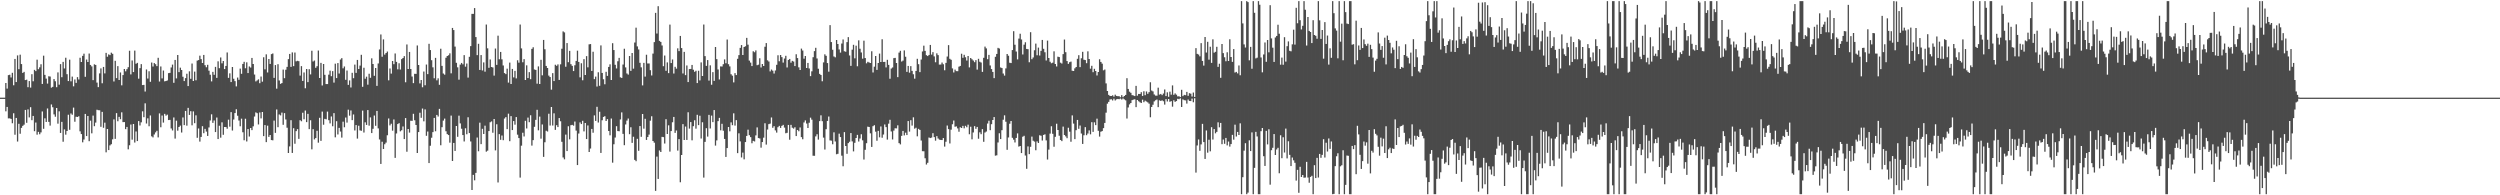 <?xml version="1.0" encoding="UTF-8"?>
<svg xmlns="http://www.w3.org/2000/svg" width="1920" height="150">
  <path d="M0 75.000h1v1.000H0zM1 75.000h1v1.000H1zM2 75.000h1v1.000H2zM3 75.000h1v1.000H3zM4 63.725h1v21.793H4zM5 68.038h1v14.108H5zM6 57.700h1v33.236H6zM7 57.403h1v33.478H7zM8 59.469h1v31.885H8zM9 55.915h1v38.740H9zM10 65.472h1v21.531H10zM11 45.285h1v58.186H11zM12 63.020h1v27.551H12zM13 42.525h1v66.153H13zM14 53.123h1v41.978H14zM15 41.978h1v60.753H15zM16 49.185h1v48.992H16zM17 56.015h1v40.655H17zM18 55.193h1v40.550H18zM19 61.514h1v22.898H19zM20 61.203h1v33.123H20zM21 66.994h1v17.000H21zM22 62.255h1v27.914H22zM23 67.299h1v15.013H23zM24 56.980h1v35.348H24zM25 62.431h1v26.589H25zM26 53.670h1v47.077H26zM27 54.629h1v39.497H27zM28 45.837h1v57.566H28zM29 53.144h1v48.143H29zM30 51.694h1v51.408H30zM31 49.374h1v52.301H31zM32 64.437h1v21.146H32zM33 42.732h1v56.211H33zM34 57.495h1v33.377H34zM35 60.382h1v33.289H35zM36 64.224h1v19.070H36zM37 58.576h1v35.016H37zM38 58.770h1v37.702H38zM39 67.324h1v12.902H39zM40 66.692h1v15.663H40zM41 60.741h1v27.098H41zM42 62.397h1v27.262H42zM43 66.989h1v15.960H43zM44 55.622h1v39.362H44zM45 65.032h1v20.495H45zM46 49.253h1v52.849H46zM47 59.310h1v34.293H47zM48 47.518h1v61.320H48zM49 52.600h1v46.770H49zM50 44.331h1v59.116H50zM51 57.001h1v43.584H51zM52 62.257h1v25.848H52zM53 45.832h1v53.871H53zM54 62.438h1v24.726H54zM55 58.826h1v29.306H55zM56 66.312h1v16.329H56zM57 61.048h1v32.430H57zM58 63.646h1v26.022H58zM59 59.231h1v30.644H59zM60 61.033h1v28.280H60zM61 44.362h1v56.518H61zM62 47.630h1v55.338H62zM63 42.908h1v66.422H63zM64 41.226h1v65.961H64zM65 58.981h1v28.503H65zM66 45.718h1v58.804H66zM67 47.623h1v41.486H67zM68 41.089h1v67.348H68zM69 49.875h1v42.818H69zM70 50.973h1v51.404H70zM71 61.549h1v27.221H71zM72 49.390h1v47.519H72zM73 49.848h1v44.317H73zM74 63.442h1v20.837H74zM75 66.894h1v17.749H75zM76 56.354h1v28.351H76zM77 52.537h1v44.832H77zM78 63.946h1v21.963H78zM79 51.399h1v46.728H79zM80 56.371h1v37.860H80zM81 40.585h1v76.392H81zM82 43.578h1v55.474H82zM83 41.771h1v73.459H83zM84 42.347h1v69.326H84zM85 40.456h1v70.267H85zM86 41.309h1v65.703H86zM87 62.589h1v29.127H87zM88 46.685h1v59.964H88zM89 60.027h1v26.843H89zM90 50.790h1v42.338H90zM91 61.443h1v28.326H91zM92 55.636h1v35.929H92zM93 65.543h1v20.713H93zM94 57.671h1v36.137H94zM95 52.976h1v40.788H95zM96 54.758h1v44.441H96zM97 53.122h1v44.343H97zM98 51.605h1v63.078H98zM99 38.947h1v72.602H99zM100 57.153h1v38.499H100zM101 46.415h1v60.844H101zM102 55.323h1v39.890H102zM103 38.872h1v70.591H103zM104 48.973h1v51.972H104zM105 48.292h1v60.067H105zM106 60.415h1v32.541H106zM107 52.318h1v44.041H107zM108 49.246h1v44.687H108zM109 65.319h1v20.205H109zM110 65.203h1v24.802H110zM111 70.271h1v9.093H111zM112 53.351h1v41.525H112zM113 60.330h1v30.562H113zM114 54.730h1v42.229H114zM115 62.832h1v25.833H115zM116 48.025h1v56.663H116zM117 51.073h1v54.434H117zM118 48.412h1v54.838H118zM119 49.286h1v52.414H119zM120 50.796h1v49.654H120zM121 44.372h1v61.146H121zM122 62.599h1v24.495H122zM123 51.050h1v46.671H123zM124 60.201h1v28.536H124zM125 54.167h1v39.995H125zM126 62.459h1v25.010H126zM127 62.196h1v26.662H127zM128 61.774h1v26.306H128zM129 56.182h1v36.026H129zM130 55.977h1v36.066H130zM131 51.796h1v46.883H131zM132 49.622h1v50.550H132zM133 63.591h1v26.624H133zM134 46.021h1v60.436H134zM135 60.211h1v32.447H135zM136 42.229h1v58.129H136zM137 55.422h1v42.091H137zM138 51.972h1v44.470H138zM139 53.741h1v48.030H139zM140 58.918h1v31.285H140zM141 62.270h1v33.809H141zM142 60.000h1v25.217H142zM143 56.642h1v39.884H143zM144 66.093h1v16.762H144zM145 54.779h1v33.471H145zM146 60.544h1v24.882H146zM147 48.813h1v47.448H147zM148 62.204h1v23.346H148zM149 54.983h1v39.615H149zM150 61.650h1v26.921H150zM151 46.550h1v59.288H151zM152 46.129h1v52.540H152zM153 42.762h1v65.984H153zM154 45.428h1v59.743H154zM155 48.392h1v48.532H155zM156 42.189h1v60.099H156zM157 50.082h1v48.881H157zM158 51.680h1v49.399H158zM159 49.756h1v54.646H159zM160 54.261h1v43.650H160zM161 57.383h1v35.134H161zM162 62.515h1v25.313H162zM163 55.199h1v39.158H163zM164 57.462h1v35.063H164zM165 51.376h1v50.029H165zM166 59.781h1v30.466H166zM167 47.127h1v59.695H167zM168 52.378h1v44.188H168zM169 44.116h1v61.626H169zM170 48.617h1v45.326H170zM171 46.848h1v56.689H171zM172 53.045h1v44.474H172zM173 50.644h1v46.928H173zM174 40.284h1v58.595H174zM175 59.782h1v32.123H175zM176 56.323h1v40.971H176zM177 63.009h1v23.112H177zM178 51.470h1v48.792H178zM179 60.469h1v31.338H179zM180 62.315h1v24.503H180zM181 66.351h1v17.567H181zM182 59.551h1v29.338H182zM183 61.302h1v31.290H183zM184 52.689h1v44.300H184zM185 56.678h1v34.448H185zM186 49.117h1v52.461H186zM187 47.487h1v60.234H187zM188 52.418h1v38.786H188zM189 47.894h1v60.728H189zM190 56.134h1v42.981H190zM191 51.056h1v53.783H191zM192 51.839h1v46.455H192zM193 44.496h1v55.446H193zM194 49.127h1v47.917H194zM195 57.232h1v32.263H195zM196 62.517h1v23.826H196zM197 61.759h1v25.186H197zM198 60.909h1v34.660H198zM199 63.884h1v22.510H199zM200 58.759h1v32.150H200zM201 62.745h1v23.287H201zM202 43.983h1v60.583H202zM203 53.223h1v42.818H203zM204 41.708h1v67.451H204zM205 55.642h1v40.863H205zM206 45.324h1v59.799H206zM207 49.122h1v54.551H207zM208 41.568h1v66.024H208zM209 41.067h1v66.724H209zM210 59.818h1v32.792H210zM211 49.989h1v52.065H211zM212 68.078h1v15.986H212zM213 49.280h1v48.396H213zM214 61.782h1v26.152H214zM215 64.432h1v24.196H215zM216 63.808h1v22.677H216zM217 53.431h1v42.419H217zM218 60.065h1v26.839H218zM219 53.549h1v38.203H219zM220 51.329h1v46.749H220zM221 45.411h1v72.069H221zM222 41.409h1v71.031H222zM223 51.358h1v40.943H223zM224 40.246h1v77.226H224zM225 50.808h1v47.653H225zM226 40.335h1v70.071H226zM227 47.116h1v53.577H227zM228 46.704h1v52.468H228zM229 46.998h1v59.669H229zM230 58.042h1v34.252H230zM231 50.791h1v42.336H231zM232 62.136h1v24.459H232zM233 55.648h1v35.924H233zM234 67.795h1v17.105H234zM235 52.975h1v40.831H235zM236 63.079h1v24.360H236zM237 53.121h1v46.074H237zM238 57.134h1v35.231H238zM239 38.947h1v75.740H239zM240 47.205h1v52.032H240zM241 46.487h1v60.596H241zM242 52.085h1v53.937H242zM243 50.824h1v49.631H243zM244 38.801h1v70.771H244zM245 59.880h1v30.567H245zM246 48.277h1v59.900H246zM247 65.661h1v20.048H247zM248 49.133h1v46.656H248zM249 57.423h1v33.850H249zM250 64.567h1v27.064H250zM251 64.545h1v21.168H251zM252 57.368h1v34.965H252zM253 54.272h1v40.492H253zM254 58.538h1v30.899H254zM255 54.654h1v42.301H255zM256 63.429h1v23.449H256zM257 48.889h1v56.587H257zM258 59.932h1v33.132H258zM259 48.418h1v54.827H259zM260 56.466h1v41.726H260zM261 45.711h1v55.308H261zM262 44.642h1v61.054H262zM263 52.473h1v40.951H263zM264 51.052h1v46.665H264zM265 61.312h1v28.975H265zM266 54.168h1v39.998H266zM267 65.200h1v19.044H267zM268 61.770h1v27.088H268zM269 67.193h1v17.653H269zM270 55.907h1v36.344H270zM271 60.040h1v27.849H271zM272 49.607h1v50.584H272zM273 55.970h1v40.068H273zM274 46.022h1v60.435H274zM275 52.985h1v43.595H275zM276 50.403h1v49.748H276zM277 42.090h1v58.340H277zM278 66.677h1v18.265H278zM279 52.008h1v49.765H279zM280 60.484h1v33.488H280zM281 58.875h1v37.086H281zM282 65.006h1v19.548H282zM283 56.641h1v39.886H283zM284 59.741h1v30.433H284zM285 44.812h1v57.387H285zM286 49.142h1v49.797H286zM287 58.231h1v30.508H287zM288 52.212h1v44.380H288zM289 65.932h1v19.244H289zM290 48.757h1v49.860H290zM291 38.009h1v69.091H291zM292 26.449h1v99.453H292zM293 43.583h1v65.286H293zM294 30.274h1v84.175H294zM295 41.957h1v68.816H295zM296 40.697h1v68.808H296zM297 39.594h1v64.283H297zM298 61.700h1v29.258H298zM299 52.581h1v43.741H299zM300 56.515h1v38.520H300zM301 46.841h1v53.513H301zM302 49.325h1v42.422H302zM303 41.040h1v80.212H303zM304 47.530h1v54.965H304zM305 53.247h1v42.018H305zM306 48.585h1v45.989H306zM307 53.384h1v47.494H307zM308 45.419h1v54.641H308zM309 44.543h1v52.565H309zM310 43.133h1v63.670H310zM311 63.197h1v27.479H311zM312 34.128h1v82.389H312zM313 53.012h1v46.080H313zM314 39.904h1v61.953H314zM315 52.998h1v39.705H315zM316 58.773h1v34.061H316zM317 63.827h1v23.591H317zM318 56.670h1v35.677H318zM319 56.736h1v39.257H319zM320 34.918h1v82.584H320zM321 49.917h1v51.500H321zM322 64.060h1v22.541H322zM323 61.448h1v29.005H323zM324 67.004h1v16.346H324zM325 54.958h1v38.240H325zM326 65.479h1v18.515H326zM327 49.568h1v54.728H327zM328 56.938h1v44.091H328zM329 33.647h1v91.610H329zM330 38.455h1v73.485H330zM331 46.245h1v59.531H331zM332 51.695h1v49.797H332zM333 60.086h1v30.469H333zM334 44.426h1v56.407H334zM335 61.715h1v26.547H335zM336 60.180h1v29.342H336zM337 65.128h1v18.477H337zM338 37.426h1v74.115H338zM339 50.607h1v47.083H339zM340 56.481h1v36.119H340zM341 57.328h1v33.749H341zM342 44.339h1v56.461H342zM343 43.027h1v59.998H343zM344 42.442h1v61.297H344zM345 40.957h1v68.596H345zM346 56.343h1v32.457H346zM347 21.439h1v102.215H347zM348 23.079h1v86.711H348zM349 35.776h1v80.135H349zM350 48.228h1v48.560H350zM351 51.712h1v53.341H351zM352 61.194h1v27.630H352zM353 49.607h1v45.167H353zM354 48.328h1v50.557H354zM355 49.409h1v54.302H355zM356 42.349h1v66.317H356zM357 51.203h1v47.281H357zM358 48.774h1v54.319H358zM359 59.603h1v30.441H359zM360 43.613h1v58.563H360zM361 35.419h1v73.239H361zM362 10.635h1v135.290H362zM363 10.658h1v123.622H363zM364 6.211h1v132.273H364zM365 28.472h1v104.271H365zM366 42.362h1v63.239H366zM367 33.658h1v82.518H367zM368 53.708h1v40.492H368zM369 42.283h1v68.415H369zM370 54.108h1v44.835H370zM371 47.904h1v55.008H371zM372 55.021h1v41.483H372zM373 18.866h1v97.600H373zM374 37.130h1v78.561H374zM375 52.064h1v48.612H375zM376 45.689h1v48.199H376zM377 51.478h1v41.758H377zM378 51.830h1v50.098H378zM379 58.067h1v33.325H379zM380 37.261h1v78.223H380zM381 49.837h1v45.606H381zM382 27.397h1v112.737H382zM383 45.503h1v57.501H383zM384 39.875h1v67.501H384zM385 45.577h1v58.517H385zM386 50.270h1v57.417H386zM387 56.124h1v34.898H387zM388 56.943h1v33.003H388zM389 52.760h1v46.423H389zM390 63.440h1v23.860H390zM391 48.100h1v60.337H391zM392 64.503h1v24.702H392zM393 52.954h1v46.927H393zM394 59.423h1v33.556H394zM395 54.439h1v41.292H395zM396 60.222h1v29.687H396zM397 46.275h1v57.126H397zM398 48.148h1v57.906H398zM399 18.862h1v117.558H399zM400 37.146h1v74.706H400zM401 47.819h1v54.111H401zM402 45.390h1v59.404H402zM403 61.440h1v31.331H403zM404 50.163h1v48.492H404zM405 59.934h1v30.360H405zM406 55.377h1v38.481H406zM407 60.829h1v27.702H407zM408 37.537h1v74.270H408zM409 36.293h1v71.345H409zM410 53.344h1v44.038H410zM411 53.705h1v38.334H411zM412 64.232h1v20.079H412zM413 51.000h1v49.073H413zM414 64.509h1v25.034H414zM415 45.910h1v60.612H415zM416 57.837h1v37.759H416zM417 30.656h1v89.841H417zM418 37.829h1v71.442H418zM419 50.617h1v49.778H419zM420 52.245h1v48.796H420zM421 58.058h1v29.283H421zM422 59.168h1v37.266H422zM423 68.856h1v13.343H423zM424 56.187h1v40.203H424zM425 62.265h1v24.776H425zM426 49.737h1v50.005H426zM427 50.525h1v45.627H427zM428 49.445h1v48.119H428zM429 61.389h1v29.289H429zM430 49.432h1v43.683H430zM431 37.419h1v71.466H431zM432 24.105h1v96.803H432zM433 24.871h1v97.515H433zM434 51.234h1v52.144H434zM435 33.069h1v82.958H435zM436 47.746h1v49.240H436zM437 39.061h1v67.922H437zM438 49.322h1v46.837H438zM439 50.602h1v45.302H439zM440 54.564h1v41.958H440zM441 50.128h1v43.186H441zM442 46.817h1v53.489H442zM443 38.924h1v87.870H443zM444 47.572h1v54.966H444zM445 59.396h1v34.618H445zM446 48.584h1v46.679H446zM447 61.665h1v31.099H447zM448 45.409h1v55.495H448zM449 57.619h1v36.827H449zM450 43.126h1v63.671H450zM451 51.704h1v44.670H451zM452 34.058h1v82.687H452zM453 33.854h1v80.198H453zM454 54.474h1v44.554H454zM455 39.741h1v62.221H455zM456 60.752h1v27.885H456zM457 58.842h1v34.041H457zM458 66.463h1v15.554H458zM459 55.494h1v38.612H459zM460 65.908h1v19.929H460zM461 34.861h1v82.603H461zM462 56.001h1v36.351H462zM463 60.876h1v28.936H463zM464 64.713h1v24.540H464zM465 55.142h1v37.788H465zM466 58.260h1v33.246H466zM467 51.384h1v49.242H467zM468 49.422h1v54.538H468zM469 61.425h1v29.583H469zM470 33.185h1v91.766H470zM471 38.474h1v72.341H471zM472 49.760h1v55.880H472zM473 52.586h1v44.321H473zM474 47.061h1v53.615H474zM475 44.432h1v56.399H475zM476 59.369h1v32.399H476zM477 59.846h1v26.494H477zM478 49.537h1v53.277H478zM479 37.428h1v74.107H479zM480 51.785h1v43.818H480zM481 56.397h1v36.244H481zM482 57.290h1v33.754H482zM483 43.026h1v60.046H483zM484 54.413h1v43.322H484zM485 40.727h1v69.000H485zM486 52.737h1v52.294H486zM487 32.688h1v90.079H487zM488 21.265h1v102.551H488zM489 35.659h1v70.920H489zM490 37.998h1v77.793H490zM491 48.243h1v48.584H491zM492 51.704h1v53.356H492zM493 65.573h1v21.979H493zM494 48.279h1v50.528H494zM495 58.847h1v32.414H495zM496 42.046h1v65.415H496zM497 48.718h1v56.524H497zM498 48.736h1v54.618H498zM499 53.936h1v38.760H499zM500 57.947h1v31.366H500zM501 41.174h1v67.130H501zM502 32.368h1v77.197H502zM503 9.864h1v136.747H503zM504 25.776h1v94.499H504zM505 4.753h1v132.646H505zM506 31.390h1v84.178H506zM507 32.189h1v84.543H507zM508 34.923h1v70.200H508zM509 50.830h1v54.473H509zM510 42.633h1v67.577H510zM511 54.389h1v37.179H511zM512 47.910h1v55.012H512zM513 56.143h1v40.092H513zM514 18.884h1v97.559H514zM515 48.426h1v52.248H515zM516 45.687h1v48.209H516zM517 56.480h1v33.331H517zM518 51.292h1v50.765H518zM519 52.727h1v47.447H519zM520 37.124h1v78.545H520zM521 39.289h1v67.558H521zM522 27.582h1v112.381H522zM523 36.938h1v82.120H523zM524 56.421h1v38.899H524zM525 39.812h1v67.694H525zM526 57.700h1v39.466H526zM527 50.293h1v57.174H527zM528 63.014h1v23.202H528zM529 53.060h1v45.729H529zM530 52.942h1v40.830H530zM531 49.877h1v57.884H531zM532 53.574h1v43.372H532zM533 55.140h1v37.228H533zM534 54.345h1v44.475H534zM535 63.817h1v24.337H535zM536 54.315h1v41.784H536zM537 61.763h1v27.132H537zM538 47.946h1v58.439H538zM539 58.370h1v35.512H539zM540 18.863h1v117.558H540zM541 43.123h1v65.852H541zM542 50.591h1v47.882H542zM543 46.110h1v58.820H543zM544 61.893h1v26.339H544zM545 50.153h1v48.521H545zM546 65.072h1v23.710H546zM547 55.383h1v38.429H547zM548 62.116h1v22.425H548zM549 36.095h1v75.712H549zM550 45.437h1v62.373H550zM551 53.337h1v39.682H551zM552 61.013h1v29.496H552zM553 50.990h1v49.101H553zM554 51.083h1v43.994H554zM555 49.303h1v51.092H555zM556 45.613h1v61.104H556zM557 48.580h1v71.961H557zM558 30.373h1v83.326H558zM559 49.330h1v48.220H559zM560 50.991h1v49.890H560zM561 57.027h1v36.957H561zM562 58.116h1v38.030H562zM563 63.276h1v23.769H563zM564 56.168h1v40.304H564zM565 57.652h1v34.609H565zM566 45.138h1v72.470H566zM567 42.345h1v60.062H567zM568 36.739h1v71.878H568zM569 34.604h1v86.307H569zM570 42.242h1v74.953H570zM571 36.085h1v86.276H571zM572 35.509h1v73.619H572zM573 29.079h1v75.339H573zM574 34.295h1v65.295H574zM575 46.554h1v57.263H575zM576 48.096h1v57.230H576zM577 50.731h1v59.297H577zM578 39.391h1v68.817H578zM579 40.152h1v68.507H579zM580 38.725h1v65.274H580zM581 50.049h1v47.818H581zM582 49.653h1v56.403H582zM583 44.770h1v61.595H583zM584 51.838h1v61.593H584zM585 49.160h1v59.951H585zM586 50.671h1v55.066H586zM587 35.906h1v58.751H587zM588 33.056h1v78.001H588zM589 46.314h1v53.170H589zM590 47.266h1v48.060H590zM591 54.821h1v40.085H591zM592 53.413h1v36.776H592zM593 54.271h1v43.888H593zM594 56.485h1v40.452H594zM595 54.129h1v46.015H595zM596 49.762h1v52.098H596zM597 42.469h1v55.236H597zM598 47.051h1v49.609H598zM599 42.256h1v55.983H599zM600 43.902h1v52.765H600zM601 48.059h1v47.853H601zM602 44.938h1v53.079H602zM603 42.864h1v59.473H603zM604 51.831h1v50.150H604zM605 46.005h1v49.935H605zM606 45.284h1v62.029H606zM607 48.126h1v47.796H607zM608 46.767h1v51.350H608zM609 47.263h1v51.523H609zM610 50.754h1v46.965H610zM611 41.666h1v62.843H611zM612 44.589h1v55.235H612zM613 51.717h1v49.077H613zM614 53.784h1v44.101H614zM615 37.333h1v68.005H615zM616 38.786h1v68.145H616zM617 45.041h1v49.006H617zM618 43.007h1v49.434H618zM619 52.249h1v42.648H619zM620 48.315h1v49.979H620zM621 52.598h1v41.674H621zM622 58.485h1v31.895H622zM623 54.786h1v37.111H623zM624 43.916h1v75.665H624zM625 39.277h1v80.359H625zM626 36.706h1v68.026H626zM627 44.921h1v58.185H627zM628 52.807h1v54.417H628zM629 56.740h1v36.274H629zM630 57.603h1v30.994H630zM631 62.398h1v30.704H631zM632 47.898h1v57.762H632zM633 41.723h1v73.100H633zM634 42.840h1v56.395H634zM635 48.433h1v44.432H635zM636 55.031h1v34.491H636zM637 19.311h1v88.498H637zM638 32.310h1v75.729H638zM639 38.193h1v72.624H639zM640 43.365h1v58.287H640zM641 44.009h1v64.625H641zM642 30.706h1v87.787H642zM643 33.812h1v84.283H643zM644 37.981h1v64.690H644zM645 40.375h1v64.884H645zM646 33.412h1v86.117H646zM647 30.318h1v97.365H647zM648 39.396h1v62.105H648zM649 39.736h1v72.402H649zM650 32.376h1v85.732H650zM651 28.505h1v81.416H651zM652 42.589h1v66.281H652zM653 50.604h1v51.571H653zM654 38.147h1v70.454H654zM655 34.391h1v81.897H655zM656 44.804h1v64.883H656zM657 35.050h1v70.920H657zM658 50.869h1v52.693H658zM659 30.974h1v77.710H659zM660 37.428h1v68.979H660zM661 40.311h1v62.801H661zM662 45.056h1v62.705H662zM663 31.248h1v91.297H663zM664 44.573h1v70.496H664zM665 48.634h1v61.343H665zM666 47.480h1v49.819H666zM667 47.988h1v49.540H667zM668 48.385h1v53.998H668zM669 39.359h1v73.496H669zM670 55.672h1v41.265H670zM671 51.182h1v44.964H671zM672 43.002h1v58.136H672zM673 53.681h1v54.408H673zM674 48.365h1v52.145H674zM675 41.178h1v64.290H675zM676 47.633h1v49.502H676zM677 30.139h1v75.644H677zM678 47.541h1v55.769H678zM679 47.533h1v48.051H679zM680 51.750h1v45.884H680zM681 45.916h1v61.320H681zM682 49.832h1v45.143H682zM683 60.465h1v31.540H683zM684 52.616h1v48.358H684zM685 51.828h1v55.263H685zM686 44.624h1v55.663H686zM687 44.438h1v54.069H687zM688 48.381h1v50.237H688zM689 59.239h1v37.029H689zM690 40.381h1v69.564H690zM691 39.024h1v71.851H691zM692 47.266h1v57.074H692zM693 46.552h1v53.983H693zM694 38.711h1v65.252H694zM695 43.563h1v58.330H695zM696 55.203h1v48.508H696zM697 50.628h1v42.365H697zM698 55.789h1v45.264H698zM699 50.815h1v41.515H699zM700 54.418h1v42.057H700zM701 57.056h1v33.036H701zM702 60.404h1v38.389H702zM703 54.489h1v43.615H703zM704 45.182h1v59.509H704zM705 49.315h1v49.648H705zM706 55.386h1v44.411H706zM707 45.737h1v62.179H707zM708 39.537h1v76.588H708zM709 35.084h1v81.076H709zM710 39.057h1v82.496H710zM711 42.375h1v83.982H711zM712 43.081h1v81.969H712zM713 42.187h1v63.419H713zM714 34.506h1v71.554H714zM715 41.909h1v63.761H715zM716 40.063h1v62.246H716zM717 43.331h1v61.999H717zM718 47.822h1v60.223H718zM719 40.942h1v63.631H719zM720 42.327h1v64.076H720zM721 49.593h1v57.667H721zM722 49.549h1v57.921H722zM723 48.028h1v59.562H723zM724 49.335h1v56.694H724zM725 53.968h1v58.624H725zM726 48.291h1v60.583H726zM727 43.407h1v53.022H727zM728 34.659h1v64.524H728zM729 45.151h1v65.041H729zM730 45.951h1v53.610H730zM731 52.509h1v42.912H731zM732 55.658h1v36.897H732zM733 53.443h1v43.907H733zM734 54.650h1v42.425H734zM735 54.698h1v43.887H735zM736 51.204h1v49.949H736zM737 50.635h1v47.089H737zM738 41.263h1v57.065H738zM739 44.366h1v52.313H739zM740 42.112h1v56.454H740zM741 44.005h1v52.604H741zM742 46.510h1v51.215H742zM743 42.997h1v52.757H743zM744 51.770h1v51.335H744zM745 44.556h1v52.760H745zM746 45.515h1v61.513H746zM747 46.493h1v55.233H747zM748 47.785h1v49.075H748zM749 46.162h1v52.772H749zM750 53.435h1v44.035H750zM751 45.136h1v61.425H751zM752 47.413h1v54.211H752zM753 48.015h1v55.026H753zM754 55.211h1v43.985H754zM755 44.411h1v64.473H755zM756 35.786h1v66.016H756zM757 37.185h1v63.849H757zM758 45.470h1v49.391H758zM759 42.146h1v50.601H759zM760 50.299h1v49.704H760zM761 53.062h1v42.302H761zM762 55.262h1v36.899H762zM763 59.999h1v29.918H763zM764 43.642h1v75.890H764zM765 41.438h1v77.875H765zM766 36.740h1v72.664H766zM767 37.272h1v65.096H767zM768 51.800h1v55.009H768zM769 52.289h1v47.723H769zM770 56.495h1v35.481H770zM771 58.055h1v30.517H771zM772 52.513h1v40.961H772zM773 41.487h1v73.567H773zM774 42.782h1v62.801H774zM775 48.185h1v46.844H775zM776 48.448h1v44.466H776zM777 38.438h1v67.389H777zM778 23.957h1v83.297H778zM779 34.334h1v75.063H779zM780 39.589h1v66.332H780zM781 45.599h1v56.848H781zM782 29.624h1v82.975H782zM783 25.913h1v86.195H783zM784 30.301h1v87.253H784zM785 41.815h1v63.179H785zM786 34.325h1v69.958H786zM787 32.458h1v86.983H787zM788 37.565h1v92.086H788zM789 37.806h1v74.633H789zM790 47.841h1v70.515H790zM791 24.707h1v88.030H791zM792 45.441h1v59.478H792zM793 44.127h1v63.981H793zM794 38.596h1v70.158H794zM795 33.479h1v81.932H795zM796 42.425h1v66.190H796zM797 36.547h1v73.299H797zM798 42.646h1v61.223H798zM799 39.061h1v65.176H799zM800 30.653h1v77.252H800zM801 37.459h1v66.157H801zM802 40.154h1v63.026H802zM803 46.444h1v61.394H803zM804 31.205h1v91.316H804zM805 44.557h1v70.350H805zM806 47.426h1v55.179H806zM807 48.568h1v48.414H807zM808 48.109h1v54.664H808zM809 39.424h1v73.273H809zM810 49.155h1v55.889H810zM811 51.066h1v43.946H811zM812 43.513h1v56.349H812zM813 43.850h1v60.372H813zM814 48.112h1v59.404H814zM815 48.769h1v59.612H815zM816 41.592h1v55.635H816zM817 30.337h1v73.368H817zM818 40.108h1v64.630H818zM819 46.905h1v59.238H819zM820 49.037h1v49.046H820zM821 47.772h1v53.349H821zM822 47.330h1v61.531H822zM823 54.317h1v34.301H823zM824 54.525h1v40.422H824zM825 52.490h1v54.356H825zM826 51.431h1v48.556H826zM827 45.182h1v46.912H827zM828 42.398h1v56.511H828zM829 51.554h1v44.877H829zM830 44.771h1v57.780H830zM831 39.769h1v70.752H831zM832 45.879h1v58.007H832zM833 46.107h1v51.533H833zM834 48.512h1v55.301H834zM835 39.405h1v63.173H835zM836 45.294h1v54.855H836zM837 52.743h1v50.416H837zM838 50.540h1v43.290H838zM839 55.470h1v45.787H839zM840 52.840h1v41.096H840zM841 54.553h1v41.554H841zM842 57.974h1v33.182H842zM843 55.296h1v45.174H843zM844 45.534h1v59.375H844zM845 47.544h1v53.642H845zM846 48.886h1v51.766H846zM847 53.997h1v44.416H847zM848 53.424h1v40.994H848zM849 64.036h1v22.505H849zM850 69.863h1v9.728H850zM851 72.837h1v5.388H851zM852 73.696h1v2.713H852zM853 73.735h1v2.477H853zM854 73.224h1v3.945H854zM855 74.217h1v1.551H855zM856 72.723h1v4.409H856zM857 73.698h1v2.601H857zM858 73.906h1v2.080H858zM859 73.896h1v2.301H859zM860 74.675h1v1.000H860zM861 73.076h1v3.357H861zM862 74.638h1v1.000H862zM863 73.706h1v2.646H863zM864 72.915h1v4.159H864zM865 60.071h1v30.940H865zM866 68.289h1v14.257H866zM867 70.379h1v9.788H867zM868 71.294h1v7.793H868zM869 73.059h1v3.818H869zM870 73.331h1v3.167H870zM871 73.775h1v2.465H871zM872 65.946h1v16.327H872zM873 73.471h1v3.312H873zM874 72.155h1v5.602H874zM875 72.169h1v6.395H875zM876 70.800h1v8.316H876zM877 73.662h1v2.897H877zM878 70.077h1v8.417H878zM879 73.107h1v4.205H879zM880 70.222h1v7.733H880zM881 72.035h1v6.600H881zM882 70.767h1v8.864H882zM883 63.167h1v26.879H883zM884 69.505h1v12.691H884zM885 70.180h1v10.253H885zM886 72.552h1v5.321H886zM887 73.403h1v3.583H887zM888 73.486h1v2.950H888zM889 67.319h1v14.944H889zM890 72.670h1v4.410H890zM891 72.137h1v5.374H891zM892 73.049h1v4.022H892zM893 71.845h1v5.939H893zM894 68.721h1v11.605H894zM895 73.785h1v2.347H895zM896 70.890h1v7.053H896zM897 74.353h1v1.665H897zM898 70.404h1v7.800H898zM899 72.688h1v4.968H899zM900 65.567h1v16.376H900zM901 72.788h1v4.224H901zM902 71.723h1v6.535H902zM903 72.693h1v4.926H903zM904 74.034h1v1.833H904zM905 73.931h1v2.260H905zM906 74.522h1v1.010H906zM907 68.943h1v13.209H907zM908 73.807h1v2.540H908zM909 72.879h1v4.090H909zM910 73.102h1v3.994H910zM911 70.532h1v9.053H911zM912 73.564h1v2.863H912zM913 71.554h1v5.941H913zM914 71.931h1v5.702H914zM915 74.143h1v1.593H915zM916 71.067h1v7.463H916zM917 74.447h1v1.000H917zM918 36.977h1v95.589H918zM919 41.361h1v70.335H919zM920 41.905h1v65.211H920zM921 43.272h1v72.541H921zM922 33.128h1v77.760H922zM923 46.780h1v48.330H923zM924 50.392h1v58.738H924zM925 28.395h1v93.671H925zM926 40.347h1v59.858H926zM927 32.094h1v85.167H927zM928 45.840h1v61.486H928zM929 35.885h1v80.347H929zM930 48.303h1v49.378H930zM931 30.206h1v76.971H931zM932 40.425h1v58.697H932zM933 39.792h1v62.603H933zM934 35.925h1v65.324H934zM935 51.375h1v42.556H935zM936 48.970h1v48.847H936zM937 59.762h1v34.651H937zM938 33.771h1v76.995H938zM939 40.804h1v66.368H939zM940 43.958h1v66.504H940zM941 47.055h1v58.880H941zM942 40.130h1v71.557H942zM943 46.834h1v61.848H943zM944 30.177h1v82.389H944zM945 43.776h1v66.846H945zM946 47.517h1v56.078H946zM947 37.692h1v69.580H947zM948 55.682h1v40.052H948zM949 55.198h1v49.679H949zM950 56.386h1v44.917H950zM951 50.283h1v53.420H951zM952 57.796h1v36.930H952zM953 0.863h1v148.275H953zM954 17.967h1v118.143H954zM955 34.113h1v81.590H955zM956 36.512h1v73.462H956zM957 0.863h1v148.275H957zM958 1.637h1v146.291H958zM959 46.333h1v61.449H959zM960 35.992h1v80.012H960zM961 52.763h1v48.925H961zM962 0.863h1v148.275H962zM963 9.806h1v119.112H963zM964 44.838h1v56.454H964zM965 44.270h1v60.546H965zM966 0.863h1v148.275H966zM967 3.638h1v145.500H967zM968 44.118h1v56.651H968zM969 55.562h1v42.748H969zM970 41.806h1v78.181H970zM971 32.616h1v94.797H971zM972 47.476h1v53.042H972zM973 30.696h1v80.202H973zM974 40.177h1v59.078H974zM975 3.985h1v137.838H975zM976 29.494h1v85.865H976zM977 36.602h1v76.891H977zM978 47.589h1v55.355H978zM979 28.769h1v90.293H979zM980 27.614h1v87.160H980zM981 18.974h1v94.538H981zM982 25.883h1v107.191H982zM983 49.671h1v54.232H983zM984 44.238h1v77.270H984zM985 49.715h1v55.707H985zM986 28.578h1v88.557H986zM987 47.318h1v51.464H987zM988 35.479h1v86.179H988zM989 31.769h1v76.722H989zM990 39.030h1v79.900H990zM991 39.417h1v88.116H991zM992 34.024h1v86.976H992zM993 22.780h1v100.349H993zM994 34.237h1v90.809H994zM995 5.997h1v132.691H995zM996 17.851h1v112.600H996zM997 0.863h1v147.195H997zM998 15.523h1v112.587H998zM999 22.624h1v113.337H999zM1000 19.795h1v114.586H1000zM1001 0.863h1v135.653H1001zM1002 7.477h1v128.883H1002zM1003 34.949h1v89.385H1003zM1004 13.052h1v123.287H1004zM1005 23.758h1v116.581H1005zM1006 24.560h1v111.328H1006zM1007 33.094h1v101.920H1007zM1008 15.517h1v133.620H1008zM1009 26.879h1v99.991H1009zM1010 27.486h1v109.258H1010zM1011 29.748h1v91.495H1011zM1012 0.863h1v135.497H1012zM1013 15.590h1v102.625H1013zM1014 29.831h1v91.350H1014zM1015 23.039h1v95.887H1015zM1016 45.032h1v61.883H1016zM1017 16.981h1v103.981H1017zM1018 33.719h1v75.918H1018zM1019 27.304h1v89.048H1019zM1020 49.606h1v56.729H1020zM1021 37.095h1v77.224H1021zM1022 44.379h1v64.272H1022zM1023 0.863h1v148.275H1023zM1024 10.115h1v138.779H1024zM1025 21.795h1v105.774H1025zM1026 23.510h1v96.526H1026zM1027 44.823h1v72.869H1027zM1028 0.863h1v148.275H1028zM1029 32.019h1v95.739H1029zM1030 18.179h1v108.758H1030zM1031 46.282h1v69.141H1031zM1032 0.863h1v148.275H1032zM1033 9.318h1v132.677H1033zM1034 18.084h1v101.371H1034zM1035 18.462h1v101.218H1035zM1036 0.863h1v148.275H1036zM1037 0.863h1v148.275H1037zM1038 34.303h1v77.787H1038zM1039 33.967h1v80.580H1039zM1040 49.420h1v62.068H1040zM1041 15.858h1v117.905H1041zM1042 46.242h1v50.376H1042zM1043 34.939h1v68.255H1043zM1044 38.320h1v80.544H1044zM1045 21.439h1v108.312H1045zM1046 36.910h1v86.851H1046zM1047 30.331h1v78.370H1047zM1048 33.955h1v77.910H1048zM1049 35.150h1v74.153H1049zM1050 33.553h1v92.126H1050zM1051 43.660h1v56.206H1051zM1052 34.403h1v98.750H1052zM1053 37.751h1v78.055H1053zM1054 44.227h1v72.991H1054zM1055 55.078h1v44.163H1055zM1056 46.523h1v56.253H1056zM1057 45.134h1v58.877H1057zM1058 24.858h1v87.894H1058zM1059 33.438h1v86.110H1059zM1060 38.313h1v67.423H1060zM1061 35.404h1v77.012H1061zM1062 44.338h1v62.151H1062zM1063 28.921h1v88.576H1063zM1064 49.471h1v47.480H1064zM1065 27.352h1v94.058H1065zM1066 30.706h1v83.962H1066zM1067 32.853h1v80.601H1067zM1068 40.949h1v76.630H1068zM1069 36.474h1v77.546H1069zM1070 38.176h1v76.231H1070zM1071 52.350h1v39.324H1071zM1072 31.352h1v79.982H1072zM1073 45.415h1v52.887H1073zM1074 35.524h1v69.726H1074zM1075 52.920h1v44.130H1075zM1076 51.410h1v45.316H1076zM1077 52.051h1v43.814H1077zM1078 42.265h1v59.751H1078zM1079 33.981h1v77.044H1079zM1080 43.221h1v65.454H1080zM1081 44.392h1v66.079H1081zM1082 48.766h1v57.507H1082zM1083 40.392h1v70.688H1083zM1084 58.509h1v36.992H1084zM1085 30.117h1v82.406H1085zM1086 51.386h1v52.855H1086zM1087 37.751h1v69.539H1087zM1088 44.017h1v60.352H1088zM1089 54.806h1v50.431H1089zM1090 55.681h1v43.817H1090zM1091 53.117h1v48.102H1091zM1092 49.861h1v54.466H1092zM1093 42.669h1v63.561H1093zM1094 31.653h1v91.680H1094zM1095 16.205h1v120.059H1095zM1096 0.863h1v148.275H1096zM1097 11.708h1v128.098H1097zM1098 22.099h1v96.004H1098zM1099 32.184h1v83.076H1099zM1100 8.692h1v114.777H1100zM1101 0.863h1v148.275H1101zM1102 13.405h1v135.733H1102zM1103 0.863h1v136.518H1103zM1104 25.081h1v95.871H1104zM1105 23.221h1v113.986H1105zM1106 38.046h1v94.273H1106zM1107 14.071h1v107.898H1107zM1108 29.524h1v86.036H1108zM1109 35.317h1v90.382H1109zM1110 40.812h1v83.845H1110zM1111 34.465h1v78.106H1111zM1112 31.651h1v95.148H1112zM1113 30.206h1v83.240H1113zM1114 39.720h1v67.782H1114zM1115 30.942h1v75.833H1115zM1116 5.806h1v112.849H1116zM1117 39.913h1v69.712H1117zM1118 31.053h1v102.481H1118zM1119 36.841h1v80.999H1119zM1120 20.645h1v102.235H1120zM1121 30.153h1v82.093H1121zM1122 12.669h1v126.965H1122zM1123 33.764h1v85.742H1123zM1124 31.610h1v86.059H1124zM1125 33.384h1v92.966H1125zM1126 29.502h1v76.059H1126zM1127 27.863h1v85.903H1127zM1128 41.730h1v65.509H1128zM1129 23.777h1v99.413H1129zM1130 24.757h1v98.915H1130zM1131 27.930h1v99.210H1131zM1132 36.165h1v79.965H1132zM1133 22.598h1v98.861H1133zM1134 28.175h1v106.331H1134zM1135 2.092h1v145.126H1135zM1136 16.627h1v112.176H1136zM1137 18.073h1v110.616H1137zM1138 1.905h1v142.860H1138zM1139 23.656h1v97.601H1139zM1140 1.678h1v139.830H1140zM1141 27.276h1v97.726H1141zM1142 3.983h1v145.155H1142zM1143 19.882h1v107.793H1143zM1144 13.214h1v116.973H1144zM1145 20.857h1v113.246H1145zM1146 26.876h1v100.916H1146zM1147 36.034h1v99.257H1147zM1148 28.771h1v90.167H1148zM1149 27.003h1v87.171H1149zM1150 32.640h1v72.430H1150zM1151 20.361h1v91.526H1151zM1152 30.694h1v78.731H1152zM1153 13.808h1v105.472H1153zM1154 38.050h1v72.916H1154zM1155 23.268h1v119.568H1155zM1156 35.826h1v81.973H1156zM1157 21.676h1v103.111H1157zM1158 28.081h1v98.420H1158zM1159 33.238h1v91.550H1159zM1160 33.575h1v86.637H1160zM1161 39.222h1v69.066H1161zM1162 34.123h1v94.750H1162zM1163 30.819h1v84.288H1163zM1164 0.863h1v127.261H1164zM1165 35.922h1v75.413H1165zM1166 25.728h1v97.742H1166zM1167 39.796h1v75.617H1167zM1168 9.613h1v139.524H1168zM1169 18.001h1v111.071H1169zM1170 24.269h1v99.045H1170zM1171 19.147h1v112.403H1171zM1172 10.493h1v138.644H1172zM1173 0.863h1v148.275H1173zM1174 35.146h1v82.178H1174zM1175 0.863h1v141.385H1175zM1176 39.025h1v65.308H1176zM1177 2.502h1v146.635H1177zM1178 26.976h1v103.741H1178zM1179 9.948h1v128.591H1179zM1180 28.655h1v88.750H1180zM1181 22.663h1v112.664H1181zM1182 38.124h1v87.611H1182zM1183 31.740h1v68.054H1183zM1184 23.556h1v105.693H1184zM1185 42.655h1v58.512H1185zM1186 16.898h1v108.561H1186zM1187 51.404h1v49.407H1187zM1188 28.186h1v89.162H1188zM1189 49.984h1v54.759H1189zM1190 23.752h1v103.797H1190zM1191 36.779h1v69.561H1191zM1192 35.412h1v87.719H1192zM1193 28.619h1v98.965H1193zM1194 38.277h1v68.164H1194zM1195 44.785h1v60.313H1195zM1196 56.344h1v37.575H1196zM1197 37.532h1v84.297H1197zM1198 52.570h1v50.479H1198zM1199 26.397h1v116.918H1199zM1200 37.315h1v73.522H1200zM1201 41.704h1v67.822H1201zM1202 42.972h1v72.714H1202zM1203 32.944h1v77.828H1203zM1204 36.246h1v68.032H1204zM1205 50.173h1v45.428H1205zM1206 28.104h1v93.523H1206zM1207 47.584h1v56.341H1207zM1208 32.324h1v84.900H1208zM1209 45.490h1v64.494H1209zM1210 36.263h1v79.821H1210zM1211 45.558h1v59.728H1211zM1212 29.988h1v77.177H1212zM1213 30.963h1v73.111H1213zM1214 45.209h1v55.856H1214zM1215 36.112h1v66.073H1215zM1216 52.233h1v41.792H1216zM1217 48.954h1v48.761H1217zM1218 59.870h1v30.297H1218zM1219 33.887h1v76.960H1219zM1220 36.957h1v70.074H1220zM1221 44.045h1v66.496H1221zM1222 47.187h1v58.700H1222zM1223 40.275h1v71.387H1223zM1224 46.812h1v61.887H1224zM1225 30.169h1v82.439H1225zM1226 35.392h1v75.317H1226zM1227 50.870h1v52.668H1227zM1228 37.702h1v69.650H1228zM1229 55.705h1v39.960H1229zM1230 55.163h1v49.684H1230zM1231 56.010h1v45.384H1231zM1232 50.286h1v53.395H1232zM1233 57.747h1v36.969H1233zM1234 0.863h1v148.275H1234zM1235 18.007h1v131.130H1235zM1236 27.968h1v97.532H1236zM1237 36.633h1v73.195H1237zM1238 0.863h1v141.492H1238zM1239 0.863h1v148.275H1239zM1240 48.698h1v59.094H1240zM1241 36.355h1v78.942H1241zM1242 52.608h1v51.967H1242zM1243 0.863h1v148.275H1243zM1244 9.246h1v119.546H1244zM1245 44.459h1v56.377H1245zM1246 44.545h1v60.231H1246zM1247 0.863h1v148.275H1247zM1248 3.132h1v146.005H1248zM1249 35.786h1v77.079H1249zM1250 55.772h1v42.622H1250zM1251 55.072h1v34.094H1251zM1252 32.694h1v94.696H1252zM1253 47.366h1v52.732H1253zM1254 30.663h1v80.126H1254zM1255 40.156h1v59.047H1255zM1256 14.163h1v126.860H1256zM1257 3.813h1v111.536H1257zM1258 36.545h1v77.243H1258zM1259 43.537h1v67.130H1259zM1260 45.432h1v73.697H1260zM1261 27.480h1v87.406H1261zM1262 42.145h1v53.809H1262zM1263 18.963h1v114.118H1263zM1264 47.832h1v56.072H1264zM1265 44.345h1v77.183H1265zM1266 49.480h1v58.597H1266zM1267 28.624h1v88.556H1267zM1268 47.330h1v51.409H1268zM1269 35.561h1v88.364H1269zM1270 42.839h1v67.195H1270zM1271 41.223h1v65.587H1271zM1272 43.209h1v66.658H1272zM1273 38.467h1v67.084H1273zM1274 21.043h1v107.234H1274zM1275 45.328h1v76.129H1275zM1276 13.566h1v122.962H1276zM1277 25.553h1v93.993H1277zM1278 11.248h1v130.283H1278zM1279 0.863h1v130.033H1279zM1280 19.210h1v109.087H1280zM1281 29.142h1v98.109H1281zM1282 35.010h1v74.720H1282zM1283 23.441h1v109.494H1283zM1284 40.607h1v76.768H1284zM1285 30.940h1v88.449H1285zM1286 38.588h1v70.035H1286zM1287 20.580h1v87.946H1287zM1288 46.323h1v60.848H1288zM1289 44.210h1v68.269H1289zM1290 40.128h1v66.539H1290zM1291 41.519h1v73.410H1291zM1292 38.899h1v70.603H1292zM1293 17.717h1v111.821H1293zM1294 23.118h1v101.396H1294zM1295 31.077h1v103.239H1295zM1296 27.745h1v91.264H1296zM1297 42.827h1v68.099H1297zM1298 26.435h1v92.595H1298zM1299 33.662h1v77.922H1299zM1300 38.005h1v76.899H1300zM1301 38.819h1v68.059H1301zM1302 34.532h1v84.702H1302zM1303 38.393h1v74.609H1303zM1304 0.863h1v148.275H1304zM1305 1.925h1v147.212H1305zM1306 36.438h1v75.902H1306zM1307 39.241h1v83.146H1307zM1308 39.447h1v73.146H1308zM1309 0.863h1v148.275H1309zM1310 9.952h1v137.833H1310zM1311 7.836h1v119.058H1311zM1312 29.418h1v92.783H1312zM1313 0.863h1v148.275H1313zM1314 0.863h1v148.275H1314zM1315 16.149h1v111.886H1315zM1316 7.051h1v120.947H1316zM1317 9.327h1v134.822H1317zM1318 0.863h1v148.275H1318zM1319 31.237h1v85.883H1319zM1320 35.536h1v78.077H1320zM1321 44.325h1v65.499H1321zM1322 15.372h1v119.689H1322zM1323 43.555h1v57.209H1323zM1324 37.288h1v67.248H1324zM1325 38.691h1v77.317H1325zM1326 28.265h1v100.254H1326zM1327 22.695h1v102.429H1327zM1328 29.402h1v80.009H1328zM1329 34.188h1v78.011H1329zM1330 54.722h1v42.498H1330zM1331 31.919h1v94.305H1331zM1332 36.519h1v64.480H1332zM1333 34.112h1v97.874H1333zM1334 38.771h1v77.851H1334zM1335 43.456h1v74.809H1335zM1336 51.905h1v47.106H1336zM1337 46.737h1v56.887H1337zM1338 44.948h1v59.913H1338zM1339 36.110h1v76.095H1339zM1340 25.027h1v94.641H1340zM1341 37.381h1v75.331H1341zM1342 36.233h1v76.475H1342zM1343 44.445h1v62.866H1343zM1344 29.960h1v87.377H1344zM1345 49.474h1v48.537H1345zM1346 39.056h1v82.154H1346zM1347 27.321h1v87.282H1347zM1348 32.801h1v80.351H1348zM1349 38.880h1v78.964H1349zM1350 36.517h1v77.627H1350zM1351 38.456h1v75.651H1351zM1352 55.542h1v36.071H1352zM1353 31.499h1v80.071H1353zM1354 39.023h1v59.463H1354zM1355 35.609h1v69.596H1355zM1356 45.627h1v56.307H1356zM1357 52.765h1v43.864H1357zM1358 51.282h1v44.616H1358zM1359 49.255h1v52.795H1359zM1360 33.903h1v77.133H1360zM1361 43.110h1v63.903H1361zM1362 44.186h1v66.260H1362zM1363 52.648h1v47.704H1363zM1364 40.595h1v70.617H1364zM1365 56.677h1v52.272H1365zM1366 30.293h1v82.224H1366zM1367 51.454h1v59.077H1367zM1368 37.721h1v69.559H1368zM1369 44.068h1v60.268H1369zM1370 54.835h1v50.427H1370zM1371 54.973h1v44.557H1371zM1372 56.339h1v45.031H1372zM1373 49.826h1v54.455H1373zM1374 49.243h1v44.930H1374zM1375 32.150h1v87.963H1375zM1376 18.683h1v114.433H1376zM1377 8.626h1v125.559H1377zM1378 3.140h1v120.406H1378zM1379 35.120h1v75.135H1379zM1380 35.630h1v73.311H1380zM1381 24.865h1v105.917H1381zM1382 0.863h1v148.275H1382zM1383 0.863h1v148.275H1383zM1384 0.863h1v137.723H1384zM1385 29.961h1v87.717H1385zM1386 27.027h1v104.537H1386zM1387 27.879h1v98.888H1387zM1388 21.064h1v110.390H1388zM1389 21.642h1v92.582H1389zM1390 35.990h1v86.929H1390zM1391 34.054h1v82.282H1391zM1392 30.075h1v104.246H1392zM1393 20.592h1v111.051H1393zM1394 42.136h1v85.612H1394zM1395 18.959h1v98.102H1395zM1396 29.511h1v83.467H1396zM1397 10.254h1v132.281H1397zM1398 26.131h1v89.616H1398zM1399 20.666h1v116.479H1399zM1400 18.861h1v111.179H1400zM1401 16.699h1v109.084H1401zM1402 24.771h1v102.520H1402zM1403 13.365h1v134.615H1403zM1404 24.851h1v96.972H1404zM1405 7.900h1v125.472H1405zM1406 30.109h1v89.701H1406zM1407 25.500h1v88.697H1407zM1408 13.831h1v110.369H1408zM1409 42.215h1v75.202H1409zM1410 28.709h1v98.740H1410zM1411 29.795h1v91.184H1411zM1412 36.878h1v78.565H1412zM1413 33.667h1v75.349H1413zM1414 31.610h1v78.911H1414zM1415 27.610h1v90.257H1415zM1416 23.850h1v107.362H1416zM1417 24.067h1v97.770H1417zM1418 32.027h1v78.426H1418zM1419 3.760h1v142.843H1419zM1420 40.091h1v75.801H1420zM1421 27.749h1v96.390H1421zM1422 48.101h1v63.962H1422zM1423 25.349h1v98.163H1423zM1424 32.198h1v85.525H1424zM1425 41.223h1v66.003H1425zM1426 42.036h1v66.687H1426zM1427 38.784h1v64.585H1427zM1428 43.571h1v64.448H1428zM1429 58.616h1v39.410H1429zM1430 36.836h1v75.505H1430zM1431 36.650h1v61.353H1431zM1432 40.160h1v74.582H1432zM1433 47.720h1v58.069H1433zM1434 22.461h1v102.917H1434zM1435 41.160h1v60.269H1435zM1436 30.826h1v99.805H1436zM1437 34.101h1v75.653H1437zM1438 25.331h1v95.528H1438zM1439 25.528h1v92.523H1439zM1440 41.097h1v63.320H1440zM1441 41.175h1v68.759H1441zM1442 58.602h1v34.210H1442zM1443 43.404h1v67.407H1443zM1444 53.113h1v45.108H1444zM1445 12.210h1v117.844H1445zM1446 40.015h1v74.492H1446zM1447 34.020h1v92.637H1447zM1448 47.792h1v68.011H1448zM1449 14.077h1v116.159H1449zM1450 23.702h1v114.179H1450zM1451 31.247h1v92.664H1451zM1452 23.973h1v112.962H1452zM1453 32.793h1v87.059H1453zM1454 0.863h1v148.275H1454zM1455 38.618h1v83.366H1455zM1456 1.061h1v141.099H1456zM1457 32.165h1v77.799H1457zM1458 8.498h1v137.593H1458zM1459 25.215h1v97.501H1459zM1460 5.481h1v140.644H1460zM1461 23.484h1v106.278H1461zM1462 21.253h1v117.502H1462zM1463 23.382h1v103.346H1463zM1464 34.846h1v70.237H1464zM1465 22.607h1v115.487H1465zM1466 48.985h1v63.120H1466zM1467 21.208h1v107.155H1467zM1468 39.191h1v69.317H1468zM1469 32.576h1v89.157H1469zM1470 46.604h1v62.407H1470zM1471 21.507h1v107.509H1471zM1472 35.869h1v71.324H1472zM1473 41.561h1v56.681H1473zM1474 29.257h1v98.649H1474zM1475 36.512h1v70.155H1475zM1476 45.544h1v59.595H1476zM1477 55.413h1v39.154H1477zM1478 37.445h1v83.514H1478zM1479 50.397h1v52.661H1479zM1480 26.261h1v116.507H1480zM1481 36.527h1v74.706H1481zM1482 41.604h1v68.129H1482zM1483 43.298h1v72.889H1483zM1484 33.396h1v77.428H1484zM1485 35.867h1v68.389H1485zM1486 50.278h1v45.176H1486zM1487 27.998h1v93.615H1487zM1488 44.484h1v59.883H1488zM1489 31.991h1v85.587H1489zM1490 45.115h1v65.265H1490zM1491 35.651h1v80.739H1491zM1492 45.135h1v60.250H1492zM1493 30.091h1v77.043H1493zM1494 30.767h1v75.027H1494zM1495 43.964h1v57.101H1495zM1496 35.720h1v66.865H1496zM1497 52.070h1v46.224H1497zM1498 49.058h1v48.606H1498zM1499 58.064h1v32.136H1499zM1500 33.767h1v77.026H1500zM1501 37.069h1v70.077H1501zM1502 44.050h1v66.504H1502zM1503 46.030h1v59.928H1503zM1504 40.132h1v71.467H1504zM1505 46.805h1v61.847H1505zM1506 47.995h1v51.447H1506zM1507 30.266h1v82.241H1507zM1508 52.674h1v51.525H1508zM1509 37.697h1v69.524H1509zM1510 54.016h1v46.032H1510zM1511 55.187h1v49.663H1511zM1512 56.005h1v45.305H1512zM1513 50.232h1v53.494H1513zM1514 51.543h1v43.353H1514zM1515 0.863h1v148.275H1515zM1516 19.842h1v123.862H1516zM1517 36.007h1v96.429H1517zM1518 36.864h1v80.933H1518zM1519 33.880h1v74.987H1519zM1520 0.863h1v148.275H1520zM1521 26.712h1v81.313H1521zM1522 30.434h1v95.274H1522zM1523 41.779h1v70.701H1523zM1524 0.863h1v148.275H1524zM1525 5.997h1v125.953H1525zM1526 30.530h1v79.114H1526zM1527 37.689h1v75.870H1527zM1528 0.863h1v148.275H1528zM1529 0.863h1v148.275H1529zM1530 33.412h1v87.918H1530zM1531 46.077h1v61.777H1531zM1532 49.541h1v49.777H1532zM1533 25.978h1v102.097H1533zM1534 28.980h1v78.386H1534zM1535 34.195h1v90.324H1535zM1536 28.887h1v84.210H1536zM1537 4.275h1v137.168H1537zM1538 10.657h1v123.753H1538zM1539 23.618h1v94.416H1539zM1540 30.950h1v89.290H1540zM1541 46.664h1v72.852H1541zM1542 17.287h1v98.725H1542zM1543 30.859h1v68.242H1543zM1544 20.581h1v98.851H1544zM1545 36.225h1v70.445H1545zM1546 36.631h1v86.291H1546zM1547 43.253h1v63.839H1547zM1548 18.684h1v96.560H1548zM1549 26.805h1v85.171H1549zM1550 43.354h1v63.130H1550zM1551 33.592h1v86.684H1551zM1552 38.260h1v74.541H1552zM1553 34.118h1v76.559H1553zM1554 39.632h1v60.120H1554zM1555 31.052h1v82.012H1555zM1556 31.690h1v78.084H1556zM1557 25.064h1v106.394H1557zM1558 30.155h1v83.345H1558zM1559 13.927h1v121.072H1559zM1560 1.552h1v130.042H1560zM1561 32.931h1v87.357H1561zM1562 26.006h1v94.483H1562zM1563 40.222h1v68.450H1563zM1564 23.528h1v102.796H1564zM1565 48.207h1v63.707H1565zM1566 42.006h1v65.837H1566zM1567 52.559h1v56.983H1567zM1568 36.530h1v72.579H1568zM1569 54.380h1v52.267H1569zM1570 39.656h1v76.864H1570zM1571 38.812h1v64.272H1571zM1572 40.272h1v70.361H1572zM1573 42.413h1v70.266H1573zM1574 21.808h1v99.127H1574zM1575 32.823h1v89.881H1575zM1576 44.585h1v57.812H1576zM1577 31.160h1v97.348H1577zM1578 40.292h1v68.893H1578zM1579 24.338h1v95.397H1579zM1580 25.793h1v91.217H1580zM1581 40.004h1v68.438H1581zM1582 52.049h1v46.499H1582zM1583 44.818h1v61.342H1583zM1584 52.571h1v50.328H1584zM1585 0.863h1v148.275H1585zM1586 0.863h1v148.275H1586zM1587 37.266h1v85.228H1587zM1588 32.195h1v96.968H1588zM1589 42.764h1v63.569H1589zM1590 0.863h1v148.275H1590zM1591 9.206h1v128.911H1591zM1592 15.141h1v111.823H1592zM1593 34.053h1v70.021H1593zM1594 0.863h1v148.275H1594zM1595 0.863h1v144.258H1595zM1596 23.059h1v110.493H1596zM1597 15.421h1v109.822H1597zM1598 38.914h1v73.198H1598zM1599 0.863h1v148.275H1599zM1600 23.665h1v104.874H1600zM1601 30.741h1v90.550H1601zM1602 37.767h1v79.810H1602zM1603 16.801h1v116.908H1603zM1604 32.990h1v83.737H1604zM1605 38.338h1v62.443H1605zM1606 35.491h1v89.783H1606zM1607 15.904h1v112.577H1607zM1608 26.431h1v106.071H1608zM1609 44.115h1v63.318H1609zM1610 22.492h1v92.261H1610zM1611 49.122h1v50.902H1611zM1612 31.274h1v98.052H1612zM1613 33.403h1v71.145H1613zM1614 31.186h1v90.707H1614zM1615 39.593h1v87.959H1615zM1616 41.261h1v73.710H1616zM1617 43.965h1v59.159H1617zM1618 57.335h1v46.385H1618zM1619 41.144h1v66.981H1619zM1620 38.179h1v67.323H1620zM1621 20.907h1v98.850H1621zM1622 36.326h1v72.889H1622zM1623 28.121h1v83.312H1623zM1624 38.631h1v72.682H1624zM1625 28.295h1v94.826H1625zM1626 48.130h1v53.745H1626zM1627 34.296h1v83.433H1627zM1628 24.002h1v92.872H1628zM1629 32.157h1v87.147H1629zM1630 31.589h1v93.972H1630zM1631 49.972h1v51.485H1631zM1632 29.031h1v93.533H1632zM1633 42.152h1v66.617H1633zM1634 24.038h1v88.812H1634zM1635 40.925h1v63.253H1635zM1636 27.215h1v88.888H1636zM1637 37.242h1v73.388H1637zM1638 47.191h1v62.234H1638zM1639 47.725h1v53.648H1639zM1640 46.501h1v66.532H1640zM1641 29.565h1v83.632H1641zM1642 30.605h1v82.535H1642zM1643 36.505h1v78.255H1643zM1644 43.035h1v63.355H1644zM1645 31.463h1v84.721H1645zM1646 41.693h1v68.613H1646zM1647 33.314h1v84.552H1647zM1648 44.586h1v74.252H1648zM1649 38.099h1v65.012H1649zM1650 45.539h1v63.743H1650zM1651 43.309h1v71.134H1651zM1652 44.203h1v56.464H1652zM1653 50.766h1v54.747H1653zM1654 48.731h1v54.995H1654zM1655 55.010h1v43.216H1655zM1656 25.521h1v102.198H1656zM1657 28.445h1v101.688H1657zM1658 12.084h1v122.991H1658zM1659 25.096h1v102.561H1659zM1660 28.160h1v93.707H1660zM1661 45.035h1v60.791H1661zM1662 31.782h1v76.018H1662zM1663 16.821h1v132.317H1663zM1664 0.863h1v148.275H1664zM1665 0.863h1v128.331H1665zM1666 27.597h1v90.895H1666zM1667 28.694h1v101.484H1667zM1668 30.591h1v95.797H1668zM1669 27.948h1v94.617H1669zM1670 25.702h1v87.913H1670zM1671 37.013h1v73.071H1671zM1672 41.210h1v72.290H1672zM1673 35.645h1v71.537H1673zM1674 37.633h1v76.872H1674zM1675 47.366h1v57.455H1675zM1676 35.494h1v71.459H1676zM1677 39.859h1v59.376H1677zM1678 17.647h1v103.419H1678zM1679 36.083h1v74.805H1679zM1680 33.109h1v88.078H1680zM1681 48.511h1v54.129H1681zM1682 30.563h1v87.378H1682zM1683 38.699h1v67.969H1683zM1684 19.319h1v102.189H1684zM1685 26.816h1v106.397H1685zM1686 36.877h1v66.865H1686zM1687 46.243h1v67.873H1687zM1688 57.608h1v36.204H1688zM1689 26.889h1v88.306H1689zM1690 48.898h1v49.754H1690zM1691 38.052h1v92.401H1691zM1692 34.160h1v78.578H1692zM1693 37.739h1v76.833H1693zM1694 40.226h1v65.676H1694zM1695 30.210h1v78.247H1695zM1696 29.200h1v87.466H1696zM1697 25.239h1v90.203H1697zM1698 25.205h1v100.990H1698zM1699 39.952h1v70.894H1699zM1700 9.169h1v130.604H1700zM1701 42.524h1v75.355H1701zM1702 26.281h1v94.143H1702zM1703 42.935h1v69.597H1703zM1704 24.223h1v106.033H1704zM1705 27.419h1v96.631H1705zM1706 42.555h1v67.027H1706zM1707 38.030h1v74.044H1707zM1708 33.425h1v72.360H1708zM1709 40.594h1v75.550H1709zM1710 53.327h1v48.134H1710zM1711 35.958h1v81.618H1711zM1712 37.112h1v64.572H1712zM1713 36.113h1v74.477H1713zM1714 41.188h1v66.159H1714zM1715 19.918h1v102.822H1715zM1716 33.998h1v82.172H1716zM1717 35.933h1v92.111H1717zM1718 30.115h1v89.235H1718zM1719 26.011h1v89.575H1719zM1720 21.091h1v105.322H1720zM1721 38.768h1v68.633H1721zM1722 40.470h1v72.113H1722zM1723 54.444h1v37.499H1723zM1724 42.015h1v61.431H1724zM1725 47.997h1v46.587H1725zM1726 5.751h1v120.788H1726zM1727 41.143h1v86.475H1727zM1728 32.942h1v91.825H1728zM1729 39.258h1v76.537H1729zM1730 18.939h1v111.384H1730zM1731 19.627h1v117.624H1731zM1732 50.068h1v63.540H1732zM1733 29.252h1v106.254H1733zM1734 41.861h1v68.014H1734zM1735 0.863h1v148.275H1735zM1736 21.251h1v106.082H1736zM1737 0.863h1v143.572H1737zM1738 26.650h1v93.684H1738zM1739 6.570h1v130.182H1739zM1740 18.000h1v131.137H1740zM1741 12.956h1v118.948H1741zM1742 16.892h1v115.713H1742zM1743 18.873h1v91.492H1743zM1744 17.663h1v111.491H1744zM1745 36.395h1v63.816H1745zM1746 22.019h1v104.425H1746zM1747 33.234h1v77.559H1747zM1748 19.472h1v108.295H1748zM1749 38.549h1v82.783H1749zM1750 18.006h1v108.819H1750zM1751 21.015h1v84.766H1751zM1752 30.977h1v95.584H1752zM1753 25.464h1v91.327H1753zM1754 40.982h1v62.035H1754zM1755 29.618h1v104.131H1755zM1756 39.026h1v70.695H1756zM1757 43.360h1v64.760H1757zM1758 54.205h1v38.745H1758zM1759 37.661h1v84.809H1759zM1760 51.309h1v51.137H1760zM1761 48.332h1v42.401H1761zM1762 61.438h1v22.709H1762zM1763 70.223h1v8.423H1763zM1764 72.876h1v5.092H1764zM1765 74.822h1v1.000H1765zM1766 75.000h1v1.000H1766zM1767 75.000h1v1.000H1767zM1768 75.000h1v1.000H1768zM1769 75.000h1v1.000H1769zM1770 75.000h1v1.000H1770zM1771 75.000h1v1.000H1771zM1772 75.000h1v1.000H1772zM1773 75.000h1v1.000H1773zM1774 75.000h1v1.000H1774zM1775 75.000h1v1.000H1775zM1776 75.000h1v1.000H1776zM1777 75.000h1v1.000H1777zM1778 75.000h1v1.000H1778zM1779 75.000h1v1.000H1779zM1780 75.000h1v1.000H1780zM1781 75.000h1v1.000H1781zM1782 75.000h1v1.000H1782zM1783 75.000h1v1.000H1783zM1784 75.000h1v1.000H1784zM1785 75.000h1v1.000H1785zM1786 75.000h1v1.000H1786zM1787 75.000h1v1.000H1787zM1788 75.000h1v1.000H1788zM1789 75.000h1v1.000H1789zM1790 75.000h1v1.000H1790zM1791 75.000h1v1.000H1791zM1792 75.000h1v1.000H1792zM1793 75.000h1v1.000H1793zM1794 75.000h1v1.000H1794zM1795 75.000h1v1.000H1795zM1796 75.000h1v1.000H1796zM1797 75.000h1v1.000H1797zM1798 75.000h1v1.000H1798zM1799 75.000h1v1.000H1799zM1800 75.000h1v1.000H1800zM1801 75.000h1v1.000H1801zM1802 75.000h1v1.000H1802zM1803 75.000h1v1.000H1803zM1804 75.000h1v1.000H1804zM1805 75.000h1v1.000H1805zM1806 75.000h1v1.000H1806zM1807 75.000h1v1.000H1807zM1808 75.000h1v1.000H1808zM1809 75.000h1v1.000H1809zM1810 75.000h1v1.000H1810zM1811 75.000h1v1.000H1811zM1812 75.000h1v1.000H1812zM1813 75.000h1v1.000H1813zM1814 75.000h1v1.000H1814zM1815 75.000h1v1.000H1815zM1816 75.000h1v1.000H1816zM1817 75.000h1v1.000H1817zM1818 75.000h1v1.000H1818zM1819 75.000h1v1.000H1819zM1820 75.000h1v1.000H1820zM1821 75.000h1v1.000H1821zM1822 75.000h1v1.000H1822zM1823 75.000h1v1.000H1823zM1824 75.000h1v1.000H1824zM1825 75.000h1v1.000H1825zM1826 75.000h1v1.000H1826zM1827 75.000h1v1.000H1827zM1828 75.000h1v1.000H1828zM1829 75.000h1v1.000H1829zM1830 75.000h1v1.000H1830zM1831 75.000h1v1.000H1831zM1832 75.000h1v1.000H1832zM1833 75.000h1v1.000H1833zM1834 75.000h1v1.000H1834zM1835 75.000h1v1.000H1835zM1836 75.000h1v1.000H1836zM1837 75.000h1v1.000H1837zM1838 75.000h1v1.000H1838zM1839 75.000h1v1.000H1839zM1840 75.000h1v1.000H1840zM1841 75.000h1v1.000H1841zM1842 75.000h1v1.000H1842zM1843 75.000h1v1.000H1843zM1844 75.000h1v1.000H1844zM1845 75.000h1v1.000H1845zM1846 75.000h1v1.000H1846zM1847 75.000h1v1.000H1847zM1848 75.000h1v1.000H1848zM1849 75.000h1v1.000H1849zM1850 75.000h1v1.000H1850zM1851 75.000h1v1.000H1851zM1852 75.000h1v1.000H1852zM1853 75.000h1v1.000H1853zM1854 75.000h1v1.000H1854zM1855 75.000h1v1.000H1855zM1856 75.000h1v1.000H1856zM1857 75.000h1v1.000H1857zM1858 75.000h1v1.000H1858zM1859 75.000h1v1.000H1859zM1860 75.000h1v1.000H1860zM1861 75.000h1v1.000H1861zM1862 75.000h1v1.000H1862zM1863 75.000h1v1.000H1863zM1864 75.000h1v1.000H1864zM1865 75.000h1v1.000H1865zM1866 75.000h1v1.000H1866zM1867 75.000h1v1.000H1867zM1868 75.000h1v1.000H1868zM1869 75.000h1v1.000H1869zM1870 75.000h1v1.000H1870zM1871 75.000h1v1.000H1871zM1872 75.000h1v1.000H1872zM1873 75.000h1v1.000H1873zM1874 75.000h1v1.000H1874zM1875 75.000h1v1.000H1875zM1876 75.000h1v1.000H1876zM1877 75.000h1v1.000H1877zM1878 75.000h1v1.000H1878zM1879 75.000h1v1.000H1879zM1880 75.000h1v1.000H1880zM1881 75.000h1v1.000H1881zM1882 75.000h1v1.000H1882zM1883 75.000h1v1.000H1883zM1884 75.000h1v1.000H1884zM1885 75.000h1v1.000H1885zM1886 75.000h1v1.000H1886zM1887 75.000h1v1.000H1887zM1888 75.000h1v1.000H1888zM1889 75.000h1v1.000H1889zM1890 75.000h1v1.000H1890zM1891 75.000h1v1.000H1891zM1892 75.000h1v1.000H1892zM1893 75.000h1v1.000H1893zM1894 75.000h1v1.000H1894zM1895 75.000h1v1.000H1895zM1896 75.000h1v1.000H1896zM1897 75.000h1v1.000H1897zM1898 75.000h1v1.000H1898zM1899 75.000h1v1.000H1899zM1900 75.000h1v1.000H1900zM1901 75.000h1v1.000H1901zM1902 75.000h1v1.000H1902zM1903 75.000h1v1.000H1903zM1904 75.000h1v1.000H1904zM1905 75.000h1v1.000H1905zM1906 75.000h1v1.000H1906zM1907 75.000h1v1.000H1907zM1908 75.000h1v1.000H1908zM1909 75.000h1v1.000H1909zM1910 75.000h1v1.000H1910zM1911 75.000h1v1.000H1911zM1912 75.000h1v1.000H1912zM1913 75.000h1v1.000H1913zM1914 75.000h1v1.000H1914zM1915 75.000h1v1.000H1915zM1916 75.000h1v1.000H1916zM1917 75.000h1v1.000H1917zM1918 75.000h1v1.000H1918zM1919 75.000h1v1.000H1919z" fill="#4a4a4a"></path>
</svg>

